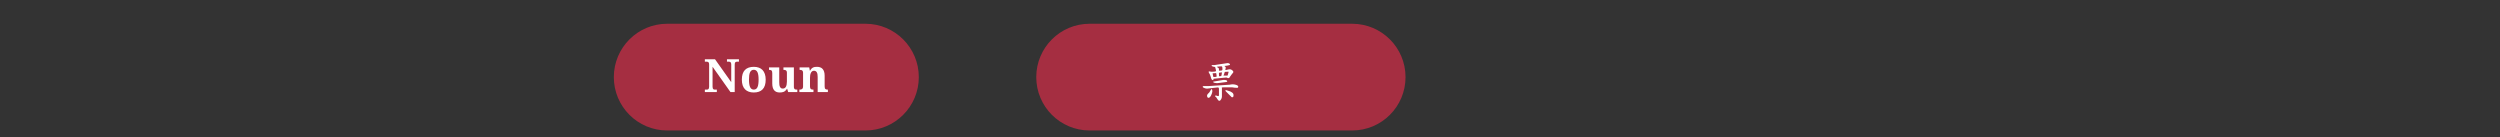 <svg xmlns="http://www.w3.org/2000/svg" xmlns:xlink="http://www.w3.org/1999/xlink" width="1366" zoomAndPan="magnify" viewBox="0 0 1024.5 56.25" height="75" preserveAspectRatio="xMidYMid meet" version="1.0"><rect x="0" y="0" width="1024.5" height="56.25" fill="#333333" stroke="none"/><defs><g/><clipPath id="3d7aba5151"><path d="M 251.547 9.734 L 376.602 9.734 L 376.602 53.469 L 251.547 53.469 Z M 251.547 9.734 " clip-rule="nonzero"/></clipPath><clipPath id="0a2bea245f"><path d="M 273.414 9.734 L 354.66 9.734 C 366.734 9.734 376.527 19.527 376.527 31.602 C 376.527 43.68 366.734 53.469 354.66 53.469 L 273.414 53.469 C 261.336 53.469 251.547 43.68 251.547 31.602 C 251.547 19.527 261.336 9.734 273.414 9.734 Z M 273.414 9.734 " clip-rule="nonzero"/></clipPath><clipPath id="81c83bf6a2"><path d="M 424.66 9.734 L 576 9.734 L 576 53.469 L 424.66 53.469 Z M 424.66 9.734 " clip-rule="nonzero"/></clipPath><clipPath id="d52a3608b3"><path d="M 446.527 9.734 L 554.121 9.734 C 566.195 9.734 575.988 19.527 575.988 31.602 C 575.988 43.68 566.195 53.469 554.121 53.469 L 446.527 53.469 C 434.449 53.469 424.66 43.68 424.66 31.602 C 424.66 19.527 434.449 9.734 446.527 9.734 Z M 446.527 9.734 " clip-rule="nonzero"/></clipPath></defs><g clip-path="url(#3d7aba5151)"><g clip-path="url(#0a2bea245f)"><path fill="#a52e41" d="M 251.547 9.734 L 376.602 9.734 L 376.602 53.469 L 251.547 53.469 Z M 251.547 9.734 " fill-opacity="1" fill-rule="nonzero"/></g></g><g fill="#ffffff" fill-opacity="1"><g transform="translate(288.319, 37.716)"><g><path d="M 11.016 0 L 3.688 -10.359 L 3.688 -2.219 C 3.688 -1.945 3.711 -1.734 3.766 -1.578 C 3.816 -1.422 3.883 -1.297 3.969 -1.203 C 4.051 -1.117 4.148 -1.062 4.266 -1.031 C 4.391 -1.008 4.516 -1 4.641 -1 L 5.438 -1 L 5.438 0 L 0.531 0 L 0.531 -1 L 1.312 -1 C 1.445 -1 1.57 -1.008 1.688 -1.031 C 1.801 -1.062 1.898 -1.117 1.984 -1.203 C 2.078 -1.297 2.148 -1.422 2.203 -1.578 C 2.254 -1.734 2.281 -1.945 2.281 -2.219 L 2.281 -11.297 C 2.281 -11.547 2.254 -11.742 2.203 -11.891 C 2.148 -12.035 2.078 -12.148 1.984 -12.234 C 1.898 -12.316 1.797 -12.367 1.672 -12.391 C 1.555 -12.422 1.438 -12.438 1.312 -12.438 L 0.531 -12.438 L 0.531 -13.422 L 4.703 -13.422 L 11.344 -4.047 L 11.344 -11.297 C 11.344 -11.547 11.316 -11.742 11.266 -11.891 C 11.211 -12.035 11.141 -12.148 11.047 -12.234 C 10.961 -12.316 10.863 -12.367 10.75 -12.391 C 10.633 -12.422 10.508 -12.438 10.375 -12.438 L 9.594 -12.438 L 9.594 -13.422 L 14.5 -13.422 L 14.5 -12.438 L 13.719 -12.438 C 13.582 -12.438 13.457 -12.422 13.344 -12.391 C 13.227 -12.367 13.125 -12.312 13.031 -12.219 C 12.945 -12.133 12.879 -12.016 12.828 -11.859 C 12.785 -11.703 12.766 -11.488 12.766 -11.219 L 12.766 0 Z M 11.016 0 "/></g></g></g><g fill="#ffffff" fill-opacity="1"><g transform="translate(303.138, 37.716)"><g><path d="M 10.641 -5.078 C 10.641 -3.305 10.223 -1.984 9.391 -1.109 C 8.566 -0.242 7.348 0.188 5.734 0.188 C 4.984 0.188 4.305 0.078 3.703 -0.141 C 3.109 -0.359 2.598 -0.68 2.172 -1.109 C 1.754 -1.547 1.43 -2.094 1.203 -2.75 C 0.984 -3.414 0.875 -4.191 0.875 -5.078 C 0.875 -6.848 1.289 -8.164 2.125 -9.031 C 2.957 -9.895 4.18 -10.328 5.797 -10.328 C 6.547 -10.328 7.219 -10.219 7.812 -10 C 8.414 -9.789 8.926 -9.469 9.344 -9.031 C 9.758 -8.594 10.078 -8.047 10.297 -7.391 C 10.523 -6.734 10.641 -5.961 10.641 -5.078 Z M 3.797 -5.078 C 3.797 -4.41 3.832 -3.82 3.906 -3.312 C 3.977 -2.801 4.094 -2.375 4.25 -2.031 C 4.406 -1.695 4.609 -1.441 4.859 -1.266 C 5.109 -1.086 5.414 -1 5.781 -1 C 6.133 -1 6.438 -1.086 6.688 -1.266 C 6.938 -1.441 7.141 -1.695 7.297 -2.031 C 7.453 -2.375 7.562 -2.801 7.625 -3.312 C 7.695 -3.82 7.734 -4.41 7.734 -5.078 C 7.734 -5.754 7.695 -6.344 7.625 -6.844 C 7.551 -7.352 7.438 -7.773 7.281 -8.109 C 7.133 -8.441 6.93 -8.691 6.672 -8.859 C 6.422 -9.035 6.117 -9.125 5.766 -9.125 C 5.398 -9.125 5.094 -9.035 4.844 -8.859 C 4.594 -8.691 4.391 -8.441 4.234 -8.109 C 4.078 -7.773 3.961 -7.352 3.891 -6.844 C 3.828 -6.344 3.797 -5.754 3.797 -5.078 Z M 3.797 -5.078 "/></g></g></g><g fill="#ffffff" fill-opacity="1"><g transform="translate(314.661, 37.716)"><g><path d="M 8.328 0 L 7.922 -1.328 L 7.828 -1.328 C 7.641 -1.004 7.43 -0.742 7.203 -0.547 C 6.984 -0.348 6.75 -0.191 6.5 -0.078 C 6.25 0.023 5.984 0.094 5.703 0.125 C 5.43 0.164 5.145 0.188 4.844 0.188 C 3.863 0.188 3.113 -0.113 2.594 -0.719 C 2.07 -1.332 1.812 -2.27 1.812 -3.531 L 1.812 -7.75 C 1.812 -8.031 1.785 -8.254 1.734 -8.422 C 1.68 -8.598 1.602 -8.734 1.5 -8.828 C 1.395 -8.922 1.258 -8.984 1.094 -9.016 C 0.938 -9.055 0.75 -9.078 0.531 -9.078 L 0.484 -9.078 L 0.484 -10.094 L 4.672 -10.094 L 4.672 -4.062 C 4.672 -3.656 4.691 -3.289 4.734 -2.969 C 4.773 -2.645 4.852 -2.367 4.969 -2.141 C 5.082 -1.91 5.227 -1.734 5.406 -1.609 C 5.594 -1.484 5.82 -1.422 6.094 -1.422 C 6.395 -1.422 6.656 -1.484 6.875 -1.609 C 7.094 -1.742 7.27 -1.93 7.406 -2.172 C 7.539 -2.422 7.641 -2.723 7.703 -3.078 C 7.773 -3.43 7.812 -3.828 7.812 -4.266 L 7.812 -7.875 C 7.812 -8.156 7.773 -8.375 7.703 -8.531 C 7.629 -8.688 7.531 -8.805 7.406 -8.891 C 7.281 -8.973 7.133 -9.023 6.969 -9.047 C 6.801 -9.066 6.629 -9.078 6.453 -9.078 L 6.391 -9.078 L 6.391 -10.094 L 10.672 -10.094 L 10.672 -2.188 C 10.672 -1.906 10.703 -1.688 10.766 -1.531 C 10.828 -1.375 10.91 -1.254 11.016 -1.172 C 11.129 -1.098 11.258 -1.051 11.406 -1.031 C 11.562 -1.008 11.734 -1 11.922 -1 L 12.078 -1 L 12.078 0 Z M 8.328 0 "/></g></g></g><g fill="#ffffff" fill-opacity="1"><g transform="translate(327.204, 37.716)"><g><path d="M 7.875 0 L 7.875 -6.188 C 7.875 -6.594 7.848 -6.953 7.797 -7.266 C 7.742 -7.586 7.656 -7.852 7.531 -8.062 C 7.414 -8.281 7.258 -8.441 7.062 -8.547 C 6.875 -8.66 6.645 -8.719 6.375 -8.719 C 6.062 -8.719 5.801 -8.641 5.594 -8.484 C 5.383 -8.328 5.219 -8.113 5.094 -7.844 C 4.969 -7.582 4.875 -7.273 4.812 -6.922 C 4.758 -6.566 4.734 -6.195 4.734 -5.812 L 4.734 -2.219 C 4.734 -1.957 4.766 -1.742 4.828 -1.578 C 4.898 -1.422 4.992 -1.297 5.109 -1.203 C 5.223 -1.117 5.363 -1.062 5.531 -1.031 C 5.695 -1.008 5.883 -1 6.094 -1 L 6.156 -1 L 6.156 0 L 0.375 0 L 0.375 -1 L 0.406 -1 C 0.625 -1 0.82 -1.008 1 -1.031 C 1.176 -1.062 1.328 -1.125 1.453 -1.219 C 1.586 -1.312 1.691 -1.441 1.766 -1.609 C 1.848 -1.785 1.891 -2.016 1.891 -2.297 L 1.891 -7.859 C 1.891 -8.129 1.852 -8.344 1.781 -8.5 C 1.719 -8.656 1.625 -8.773 1.5 -8.859 C 1.383 -8.953 1.242 -9.008 1.078 -9.031 C 0.91 -9.062 0.727 -9.078 0.531 -9.078 L 0.469 -9.078 L 0.469 -10.094 L 4.422 -10.094 L 4.672 -8.75 L 4.766 -8.75 C 4.953 -9.102 5.148 -9.383 5.359 -9.594 C 5.566 -9.801 5.789 -9.957 6.031 -10.062 C 6.27 -10.176 6.52 -10.25 6.781 -10.281 C 7.051 -10.312 7.336 -10.328 7.641 -10.328 C 8.117 -10.328 8.551 -10.254 8.938 -10.109 C 9.32 -9.973 9.645 -9.754 9.906 -9.453 C 10.176 -9.16 10.379 -8.785 10.516 -8.328 C 10.66 -7.879 10.734 -7.336 10.734 -6.703 L 10.734 -2.328 C 10.734 -2.035 10.758 -1.801 10.812 -1.625 C 10.863 -1.457 10.941 -1.328 11.047 -1.234 C 11.148 -1.141 11.281 -1.078 11.438 -1.047 C 11.602 -1.016 11.789 -1 12 -1 L 12.062 -1 L 12.062 0 Z M 7.875 0 "/></g></g></g><g clip-path="url(#81c83bf6a2)"><g clip-path="url(#d52a3608b3)"><path fill="#a52e41" d="M 424.66 9.734 L 576.023 9.734 L 576.023 53.469 L 424.66 53.469 Z M 424.66 9.734 " fill-opacity="1" fill-rule="nonzero"/></g></g><g fill="#ffffff" fill-opacity="1"><g transform="translate(491.133, 39.374)"><g><path d="M 5.609 -12.719 C 5.531 -12.719 5.375 -12.562 5.375 -12.484 C 5.375 -12.328 5.594 -12.188 5.984 -12.078 C 6.328 -11.984 6.609 -11.922 6.812 -11.922 L 7.016 -11.234 C 7.125 -10.859 7.188 -10.516 7.188 -10.203 C 6.656 -9.984 6.156 -9.969 5.312 -9.969 C 5.156 -9.969 5 -9.984 4.875 -10.047 C 4.734 -10.109 4.578 -10.125 4.359 -10.125 C 4.234 -10.125 4.172 -10.047 4.172 -9.891 C 4.172 -9.797 4.188 -9.719 4.25 -9.625 C 4.297 -9.5 4.406 -9.297 4.594 -9.016 L 4.734 -8.766 C 4.766 -8.594 4.875 -8.297 5.047 -7.859 L 5.188 -7.344 L 5.312 -6.953 C 5.5 -6.672 5.703 -6.547 5.938 -6.547 C 6.078 -6.547 6.109 -6.625 6.141 -6.828 C 6.141 -6.828 6.094 -7.109 6.25 -7.109 L 11.188 -7.594 L 11.406 -7.594 C 11.609 -7.594 11.734 -7.562 11.828 -7.469 C 11.922 -7.375 12.062 -7.344 12.188 -7.344 C 12.469 -7.344 12.609 -7.438 12.781 -7.672 C 12.797 -7.734 12.844 -7.828 12.938 -7.953 L 13.594 -8.859 C 13.828 -9.188 14 -9.391 14.109 -9.5 C 14.219 -9.594 14.281 -9.719 14.281 -9.891 C 14.281 -10.156 14.109 -10.406 13.766 -10.641 C 13.531 -10.859 13.156 -10.984 12.922 -10.984 C 12.609 -10.984 12.281 -10.938 11.969 -10.844 C 11.609 -10.734 11.266 -10.688 10.984 -10.688 C 10.984 -10.875 11.031 -11.047 11.094 -11.188 C 11.156 -11.344 11.188 -11.5 11.188 -11.625 C 11.188 -11.906 10.891 -12.172 10.688 -12.266 L 10.688 -12.344 L 11.703 -12.469 C 12.141 -12.531 12.484 -12.625 12.781 -12.719 L 12.906 -12.75 C 12.922 -12.75 12.922 -12.797 12.922 -12.844 C 12.922 -13.297 12.438 -13.5 11.984 -13.5 L 11.781 -13.5 L 6.609 -12.719 Z M 7.844 -11.734 C 7.719 -11.797 7.594 -11.891 7.531 -12 L 8.406 -12.141 C 8.703 -12.172 9.016 -12.188 9.328 -12.188 C 9.484 -12.188 9.594 -12.156 9.672 -12.078 C 9.766 -11.906 9.812 -11.656 9.812 -11.312 L 9.812 -10.906 C 9.812 -10.734 9.781 -10.625 9.688 -10.578 C 9.5 -10.438 9.219 -10.406 8.844 -10.422 L 8.391 -10.422 L 8.391 -11.266 L 8.188 -11.469 C 8.094 -11.609 7.969 -11.688 7.844 -11.734 Z M 10.766 -9.812 C 10.812 -9.875 10.938 -9.922 11.062 -9.938 C 11.266 -9.969 11.594 -9.984 12.016 -9.984 C 12.109 -9.969 12.203 -9.969 12.344 -9.969 L 12.297 -9.672 C 12.203 -9.219 12.109 -8.875 12.016 -8.641 C 11.969 -8.469 11.906 -8.391 11.859 -8.391 L 10.266 -8.391 L 10.266 -8.469 L 10.328 -8.594 C 10.328 -8.609 10.359 -8.688 10.422 -8.844 C 10.438 -8.891 10.453 -8.953 10.516 -9.047 L 10.547 -9.188 L 10.594 -9.312 L 10.641 -9.516 L 10.719 -9.703 Z M 8.391 -9.562 C 8.469 -9.562 8.547 -9.562 8.594 -9.578 C 8.875 -9.594 9.047 -9.672 9.203 -9.688 C 9.25 -9.703 9.328 -9.703 9.406 -9.703 L 9.609 -9.703 C 9.609 -9.469 9.594 -9.219 9.531 -9.016 L 9.406 -8.391 C 9.391 -8.312 9.344 -8.266 9.25 -8.234 C 9.109 -8.172 8.922 -8.125 8.688 -8.125 L 8.469 -8.125 C 8.406 -8.297 8.391 -8.578 8.391 -8.969 Z M 5.812 -9.328 L 6.469 -9.375 L 7.109 -9.406 L 7.266 -9.406 L 7.391 -8.688 C 7.438 -8.453 7.453 -8.203 7.453 -7.969 C 7.156 -7.844 6.844 -7.828 6.328 -7.828 C 6.234 -7.812 6.094 -7.828 6.094 -7.906 C 6.031 -8 5.969 -8.375 5.938 -8.516 L 5.891 -8.875 L 5.812 -9.109 Z M 6.172 -5.938 C 6.078 -5.938 6.016 -5.906 6.016 -5.828 C 6.016 -5.641 6.234 -5.5 6.656 -5.406 C 6.938 -5.344 7.203 -5.312 7.453 -5.312 L 7.828 -5.312 L 8.641 -5.406 C 8.828 -5.438 9.125 -5.469 9.531 -5.531 C 9.75 -5.562 10.078 -5.609 10.594 -5.656 L 11.266 -5.75 C 11.609 -5.75 11.781 -5.844 11.781 -6.016 C 11.781 -6.25 11.625 -6.422 11.344 -6.531 C 11.141 -6.578 10.891 -6.625 10.609 -6.625 L 10.266 -6.625 Z M 4.094 -4.094 L 2.062 -4.094 C 1.844 -4.094 1.734 -4 1.734 -3.797 C 1.734 -3.625 1.953 -3.469 2.406 -3.297 C 2.781 -3.156 3.078 -3.078 3.312 -3.078 L 3.719 -3.078 L 7.75 -3.531 L 7.969 -3.531 C 8.109 -3.531 8.203 -3.516 8.234 -3.469 C 8.328 -3.375 8.391 -3.203 8.391 -2.922 L 8.391 -0.375 C 8.375 -0.312 8.328 -0.219 8.312 -0.125 C 8.297 -0.031 8.266 0 8.188 0 C 7.969 0 7.781 -0.031 7.625 -0.109 C 7.469 -0.188 7.297 -0.219 7.109 -0.219 C 6.859 -0.219 6.812 -0.203 6.812 0 L 6.812 0.078 L 7.391 0.641 L 7.594 1 L 7.859 1.406 C 8.094 1.766 8.312 1.938 8.547 1.938 C 8.844 1.938 9.125 1.641 9.328 1.234 C 9.516 0.891 9.609 0.516 9.609 0.156 L 9.609 -3.312 L 9.562 -3.469 L 9.562 -3.531 L 10.203 -3.578 L 13.844 -3.578 C 14.594 -3.438 15.234 -3.391 15.781 -3.391 L 16.062 -3.391 C 16.219 -3.516 16.297 -3.688 16.297 -3.875 C 16.297 -4.156 16.016 -4.391 15.438 -4.594 C 15.047 -4.734 14.484 -4.812 14.203 -4.812 C 13.625 -4.812 13.438 -4.812 12.844 -4.672 Z M 3.844 -0.891 C 3.625 -0.641 3.516 -0.406 3.516 -0.219 C 3.516 0.25 3.703 0.719 4.094 0.719 C 4.5 0.719 4.859 0.359 5.219 -0.375 C 5.5 -0.953 5.688 -1.594 5.688 -1.953 L 5.688 -2.141 C 5.656 -2.453 5.609 -2.656 5.547 -2.781 C 5.516 -2.875 5.453 -2.891 5.375 -2.859 C 5.312 -2.828 5.234 -2.75 5.141 -2.641 C 4.969 -2.391 4.797 -2.094 4.609 -1.766 C 4.453 -1.484 4.328 -1.328 4.125 -1.188 Z M 11.188 -2.453 C 11.125 -2.453 11.062 -2.312 11.062 -2.219 C 11.062 -2.125 11.094 -2.031 11.188 -1.953 L 13.641 0.484 L 13.844 0.484 C 14.297 0.484 14.359 0.172 14.359 -0.438 C 14.359 -0.828 14.172 -1.188 13.766 -1.469 C 13.391 -1.781 12.781 -2 12.703 -2.016 L 12.531 -2.062 L 11.859 -2.281 L 11.547 -2.375 L 11.406 -2.406 L 11.266 -2.453 Z M 11.188 -2.453 "/></g></g></g></svg>